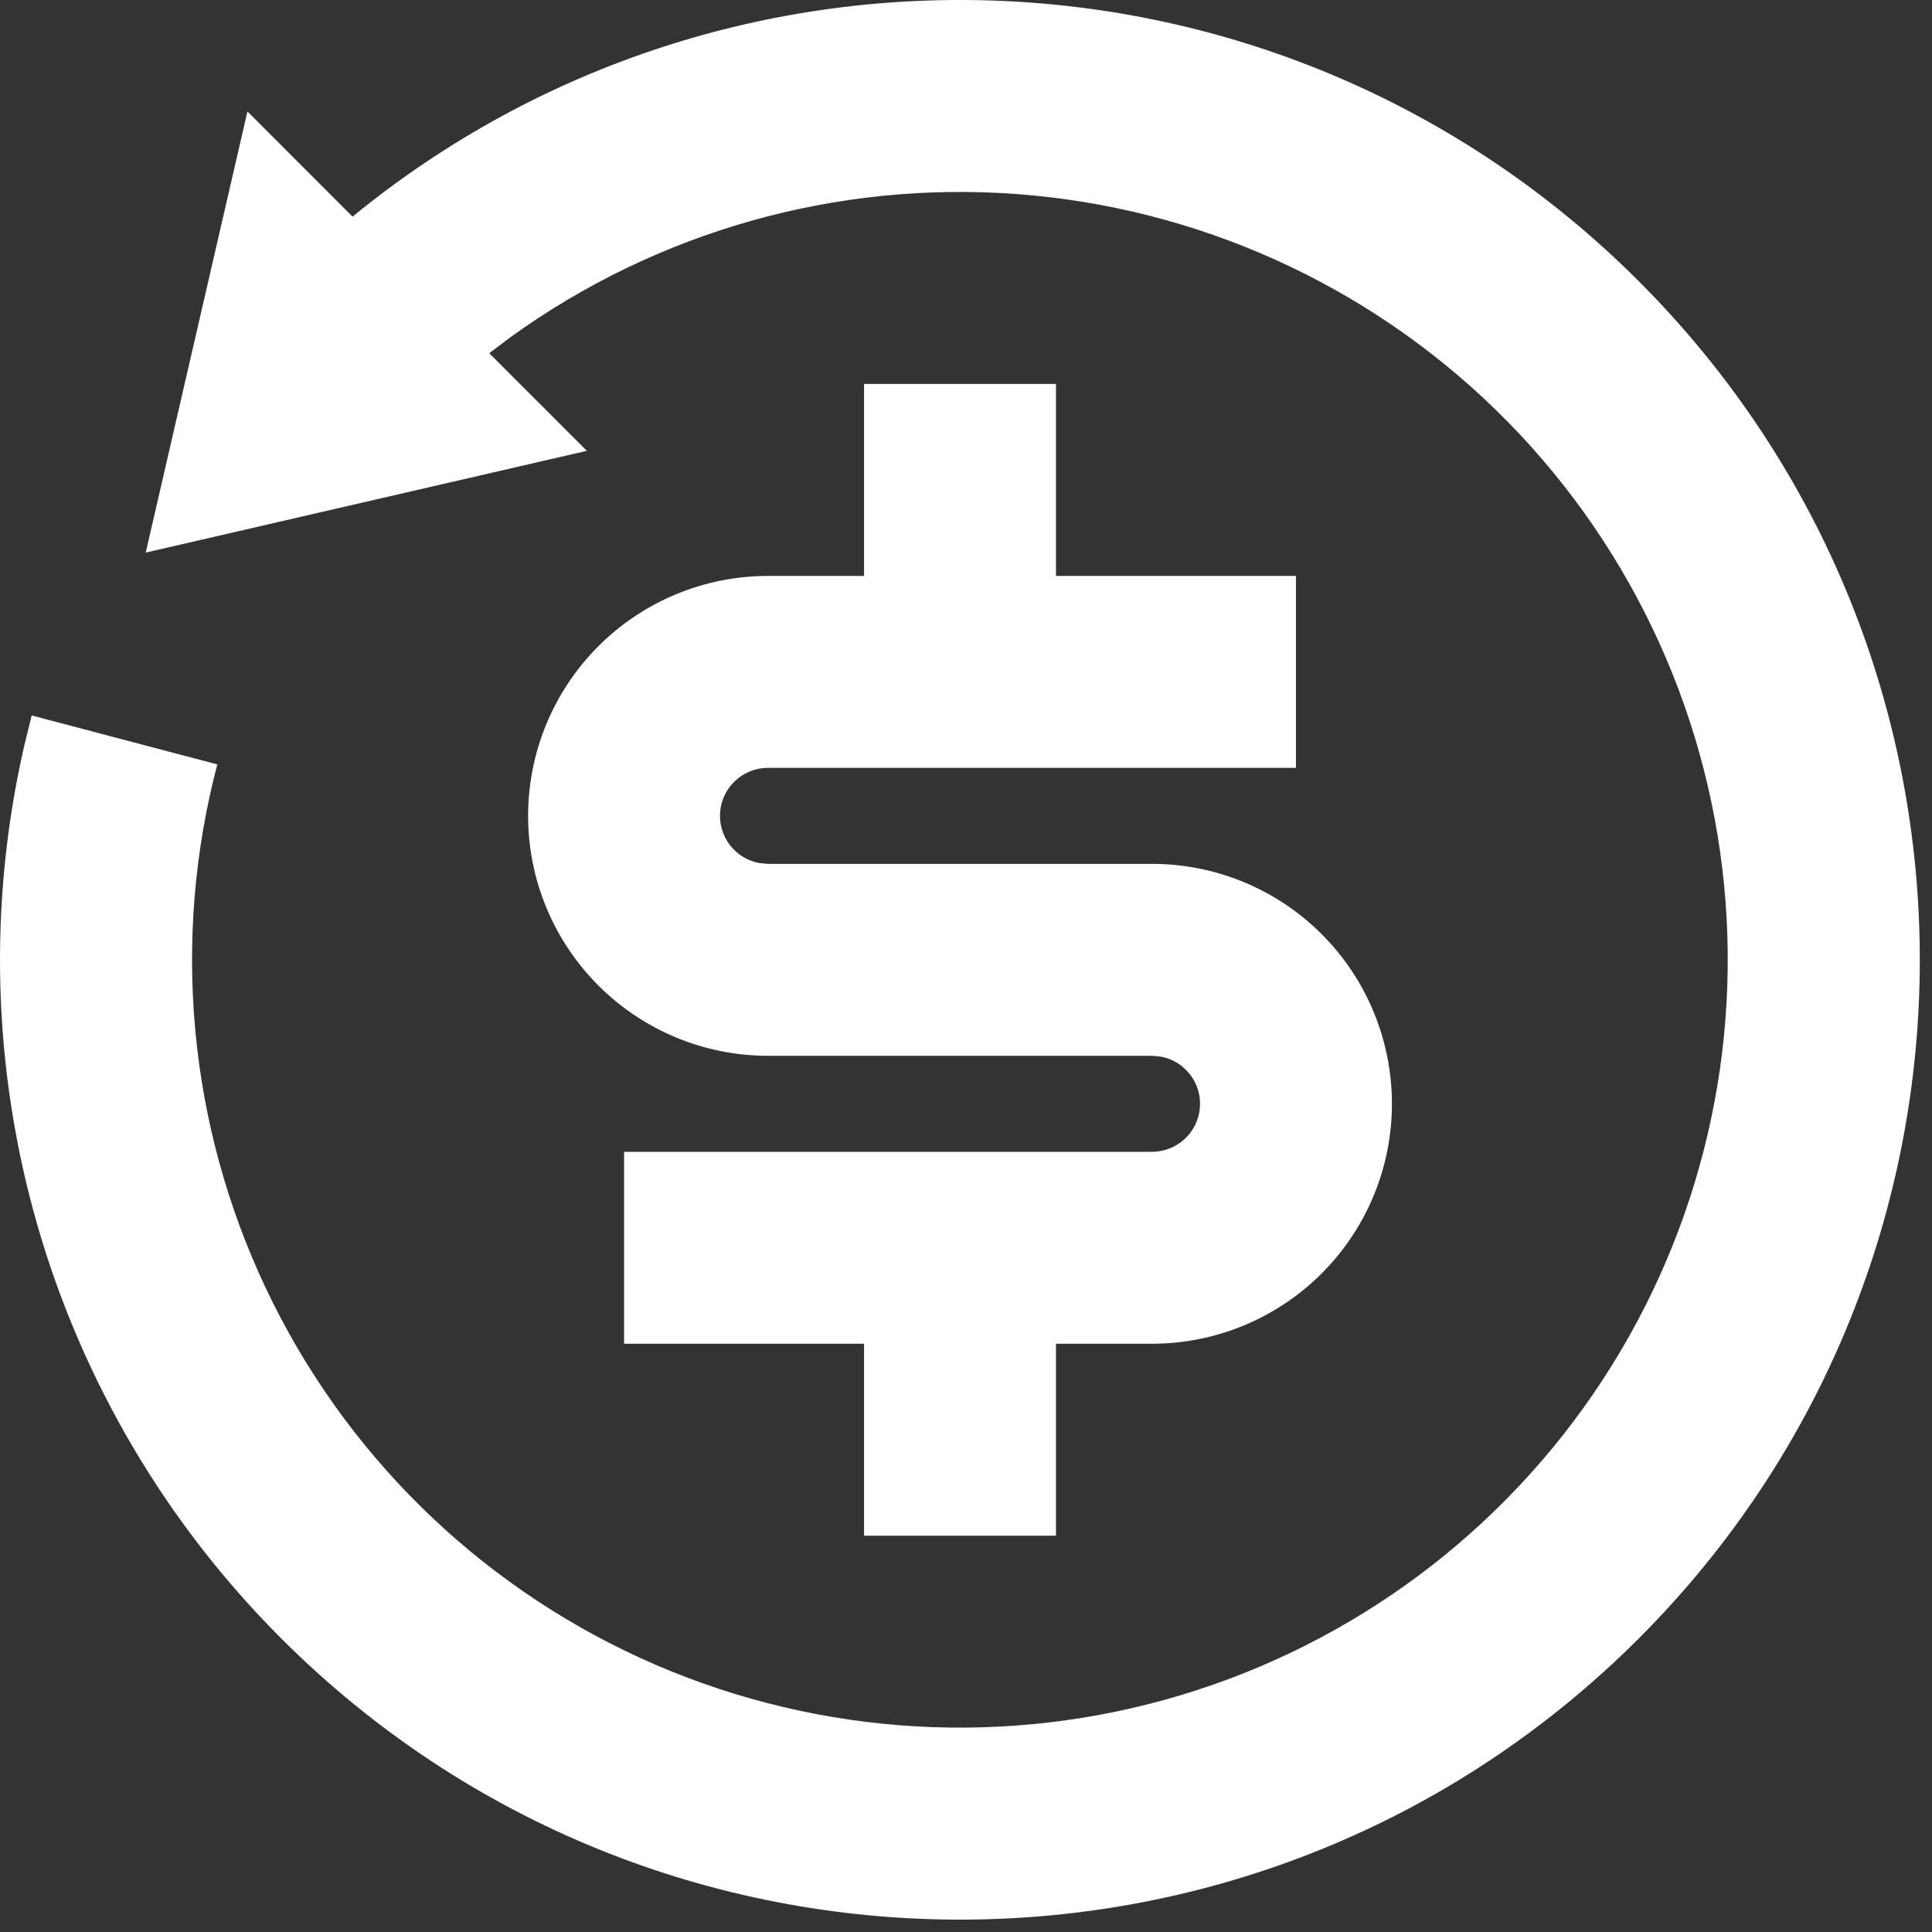 <svg xmlns="http://www.w3.org/2000/svg" fill="none" viewBox="0 0 52 52" height="52" width="52">
<rect x="0" y="0" width="52" height="52" fill="#333333" stroke="none"/>
<g clip-path="url(#clip0_43_450)">
<path fill="white" d="M9.489 5.831C19.637 -2.485 34.633 -1.906 44.106 7.567C54.194 17.655 54.194 34.013 44.106 44.101C34.018 54.189 17.66 54.189 7.572 44.101C4.476 41.009 2.217 37.181 1.007 32.977C-0.203 28.773 -0.325 24.329 0.654 20.065L0.853 19.257L5.849 20.574C4.611 25.282 5.073 30.275 7.156 34.675C9.239 39.075 12.807 42.598 17.233 44.624C21.66 46.65 26.659 47.049 31.35 45.75C36.041 44.452 40.123 41.538 42.877 37.525C45.631 33.511 46.88 28.654 46.403 23.809C45.926 18.965 43.755 14.444 40.272 11.044C36.789 7.644 32.217 5.582 27.362 5.223C22.508 4.863 17.682 6.228 13.736 9.078L13.168 9.507L15.795 12.134L3.922 14.873L6.66 3L9.489 5.831ZM28.422 10.334V15.501H34.881V20.667H20.672C20.35 20.667 20.038 20.787 19.8 21.004C19.561 21.222 19.413 21.521 19.384 21.842C19.354 22.164 19.447 22.484 19.642 22.741C19.838 22.998 20.122 23.172 20.44 23.23L20.672 23.251H31.006C32.719 23.251 34.361 23.931 35.572 25.142C36.784 26.353 37.464 27.996 37.464 29.709C37.464 31.422 36.784 33.065 35.572 34.276C34.361 35.487 32.719 36.167 31.006 36.167H28.422V41.334H23.256V36.167H16.797V31.001H31.006C31.328 31.001 31.64 30.881 31.878 30.663C32.117 30.446 32.265 30.147 32.294 29.826C32.324 29.504 32.231 29.183 32.036 28.927C31.84 28.67 31.556 28.495 31.238 28.438L31.006 28.417H20.672C18.959 28.417 17.317 27.737 16.106 26.526C14.895 25.314 14.214 23.672 14.214 21.959C14.214 20.246 14.895 18.603 16.106 17.392C17.317 16.181 18.959 15.501 20.672 15.501H23.256V10.334H28.422Z"></path>
</g>
<defs>
<clipPath id="clip0_43_450">
<rect fill="white" height="52" width="52"></rect>
</clipPath>
</defs>
</svg>
